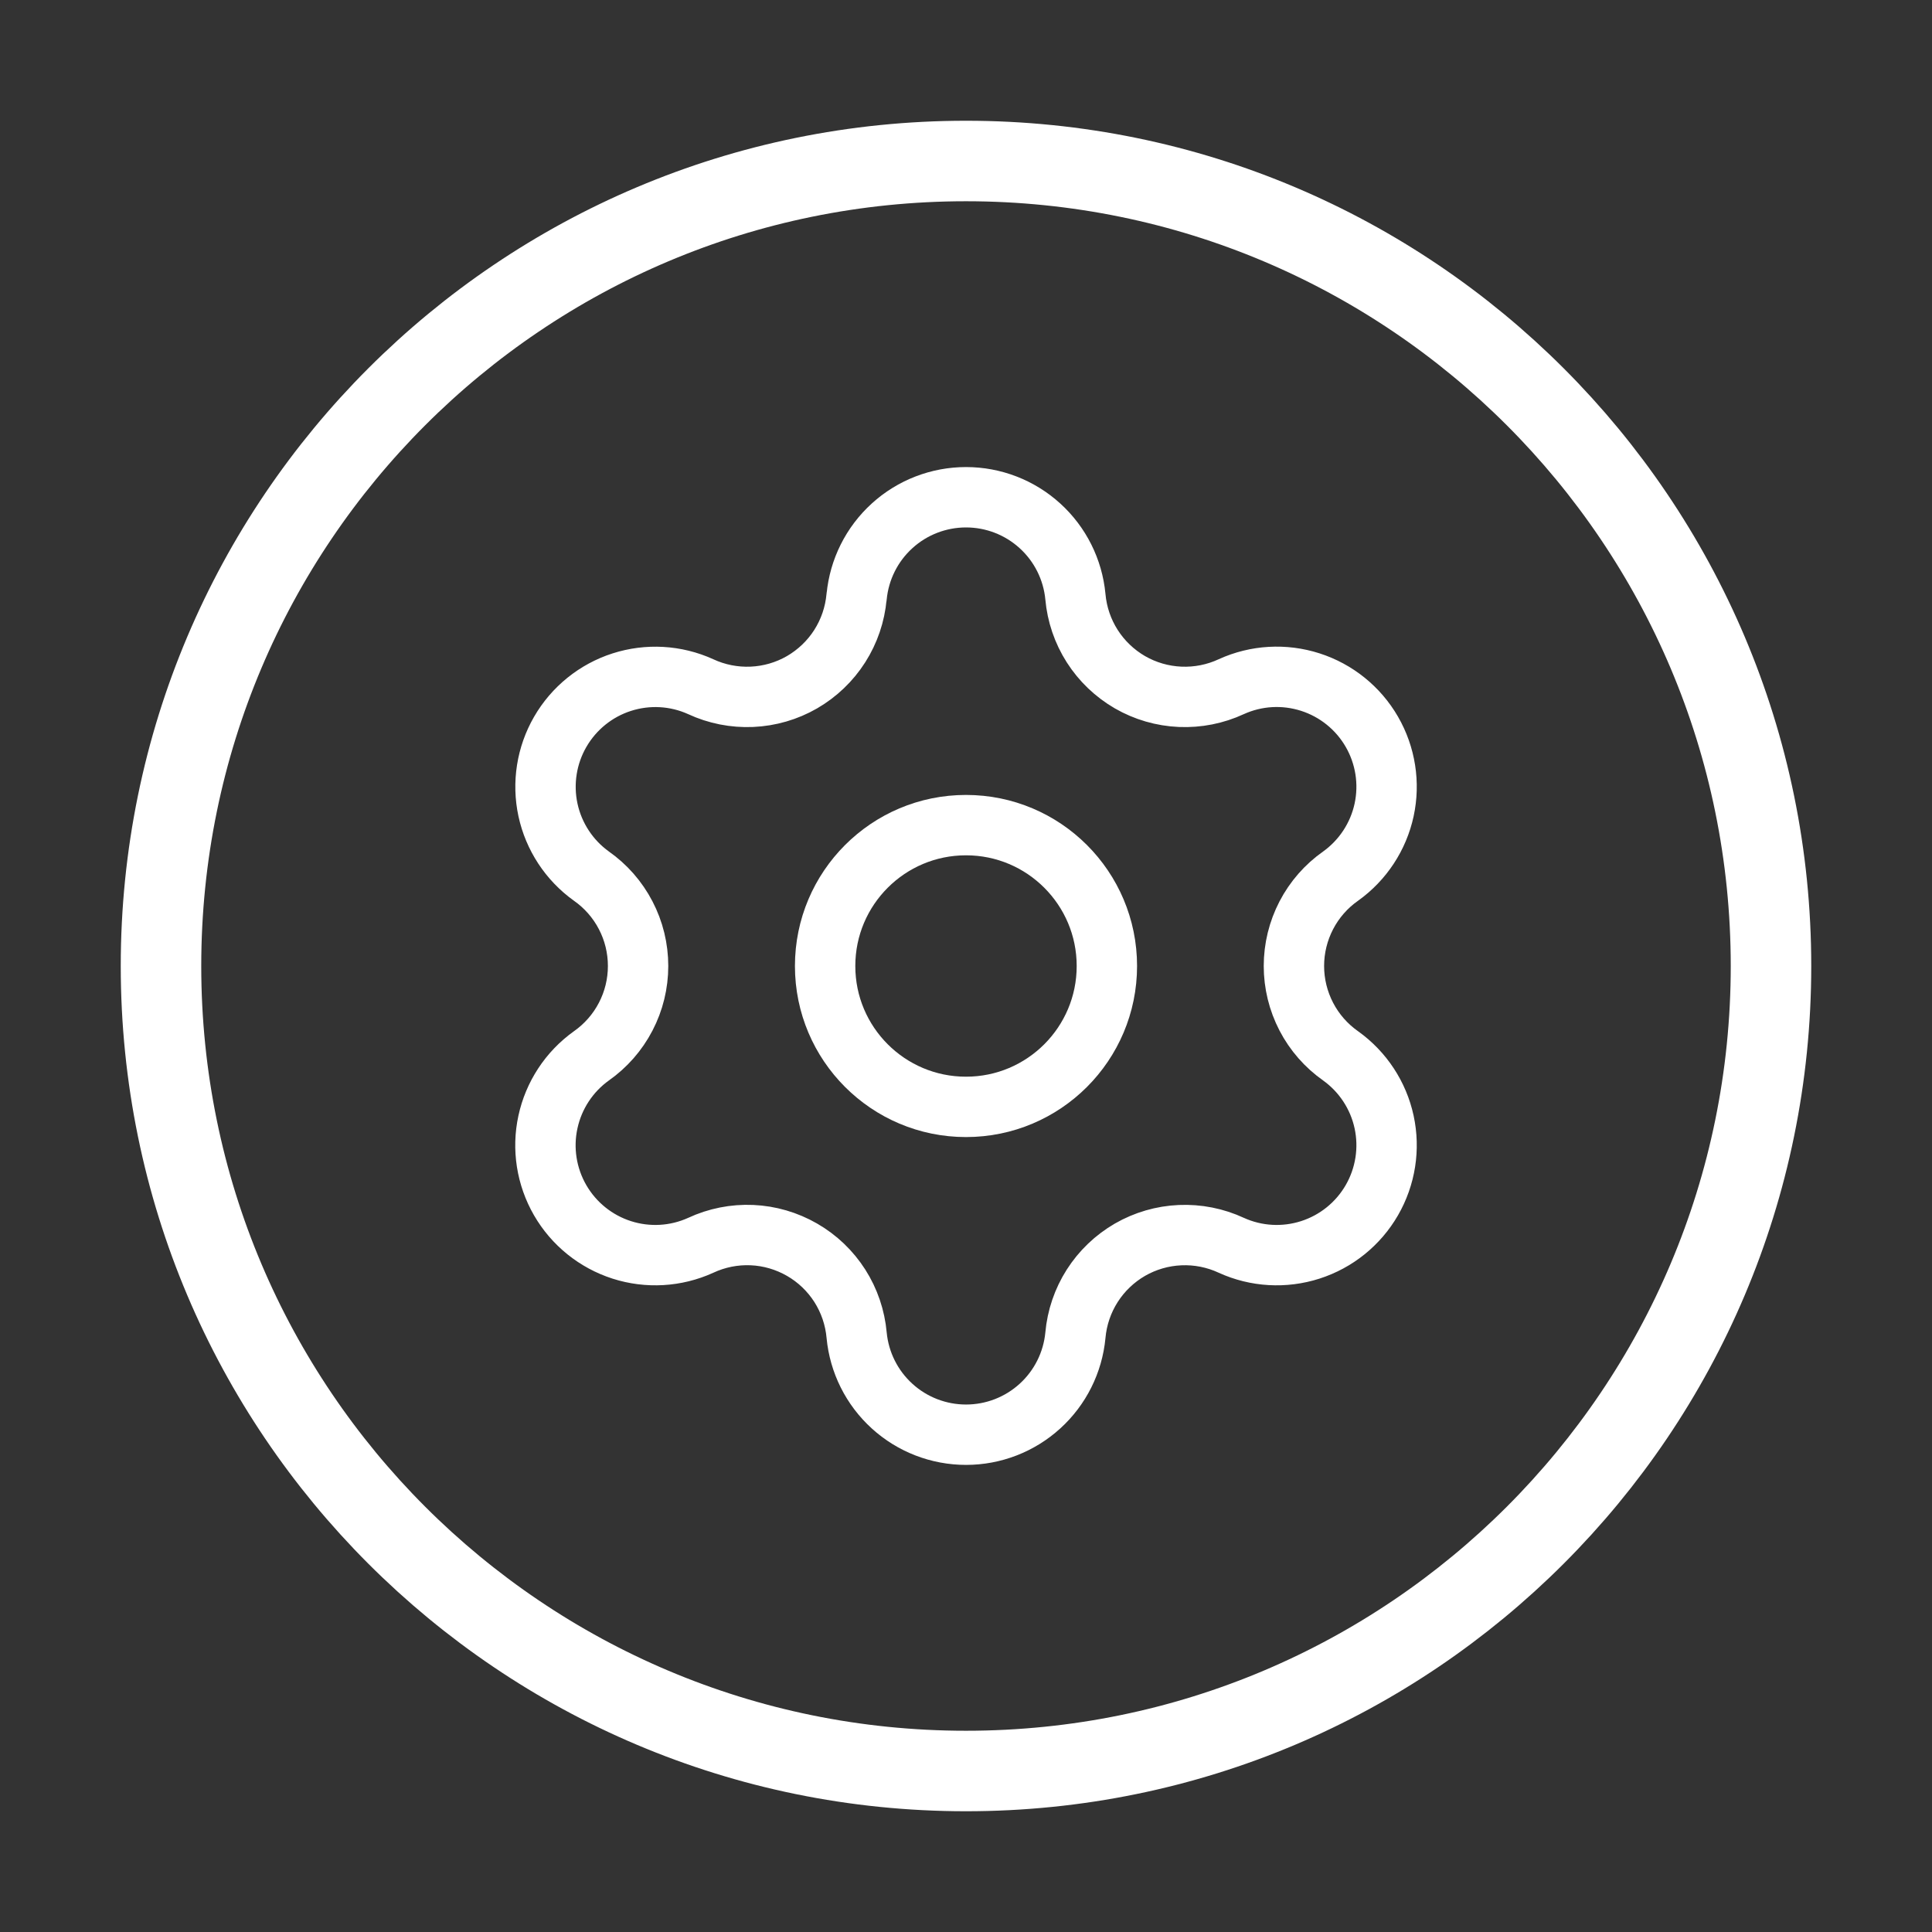 <svg width="48" height="48" viewBox="0 0 48 48" fill="none" xmlns="http://www.w3.org/2000/svg">
<rect x="0" y="0" width="48" height="48" fill="#333333" stroke="none"/>
<path d="M21.283 14.825C21.347 14.149 21.661 13.521 22.164 13.064C22.666 12.607 23.321 12.354 24.001 12.354C24.68 12.354 25.335 12.607 25.837 13.064C26.34 13.521 26.654 14.149 26.718 14.825C26.757 15.262 26.9 15.683 27.136 16.053C27.372 16.423 27.694 16.73 28.073 16.95C28.453 17.169 28.88 17.293 29.319 17.312C29.757 17.331 30.193 17.245 30.591 17.06C31.208 16.779 31.907 16.739 32.553 16.946C33.199 17.153 33.744 17.593 34.083 18.18C34.422 18.767 34.531 19.459 34.388 20.122C34.245 20.784 33.86 21.37 33.309 21.765C32.95 22.017 32.657 22.351 32.455 22.74C32.253 23.129 32.147 23.561 32.147 24C32.147 24.438 32.253 24.87 32.455 25.259C32.657 25.648 32.95 25.982 33.309 26.234C33.86 26.629 34.245 27.215 34.388 27.877C34.531 28.54 34.422 29.232 34.083 29.819C33.744 30.406 33.199 30.846 32.553 31.053C31.907 31.26 31.208 31.22 30.591 30.939C30.193 30.754 29.757 30.668 29.319 30.687C28.88 30.706 28.453 30.83 28.073 31.049C27.694 31.269 27.372 31.576 27.136 31.946C26.9 32.316 26.757 32.737 26.718 33.174C26.654 33.85 26.34 34.478 25.837 34.935C25.335 35.392 24.68 35.645 24.001 35.645C23.321 35.645 22.666 35.392 22.164 34.935C21.661 34.478 21.347 33.85 21.283 33.174C21.244 32.737 21.101 32.315 20.865 31.945C20.629 31.576 20.308 31.268 19.927 31.049C19.547 30.83 19.12 30.705 18.682 30.686C18.244 30.667 17.807 30.754 17.41 30.939C16.792 31.22 16.093 31.26 15.447 31.053C14.802 30.846 14.256 30.406 13.917 29.819C13.578 29.232 13.469 28.54 13.613 27.877C13.756 27.215 14.14 26.629 14.691 26.234C15.05 25.982 15.343 25.648 15.545 25.259C15.748 24.87 15.853 24.438 15.853 24C15.853 23.561 15.748 23.129 15.545 22.74C15.343 22.351 15.05 22.017 14.691 21.765C14.141 21.37 13.757 20.784 13.614 20.122C13.472 19.46 13.58 18.768 13.919 18.182C14.258 17.595 14.803 17.155 15.447 16.948C16.092 16.741 16.791 16.78 17.408 17.06C17.806 17.245 18.242 17.331 18.68 17.312C19.119 17.293 19.546 17.169 19.926 16.95C20.305 16.73 20.627 16.423 20.863 16.053C21.099 15.683 21.242 15.262 21.281 14.825" stroke="white" stroke-width="1.5" stroke-linecap="round" stroke-linejoin="round"/>
<path d="M24 27.5C25.933 27.5 27.5 25.933 27.5 24C27.5 22.067 25.933 20.5 24 20.5C22.067 20.5 20.5 22.067 20.5 24C20.5 25.933 22.067 27.5 24 27.5Z" stroke="white" stroke-width="1.5" stroke-linecap="round" stroke-linejoin="round"/>
<path d="M24 44C35.046 44 44 35.046 44 24C44 12.954 35.046 4 24 4C12.954 4 4 12.954 4 24C4 35.046 12.954 44 24 44Z" stroke="white" stroke-width="2" stroke-linecap="round" stroke-linejoin="round"/>
</svg>
